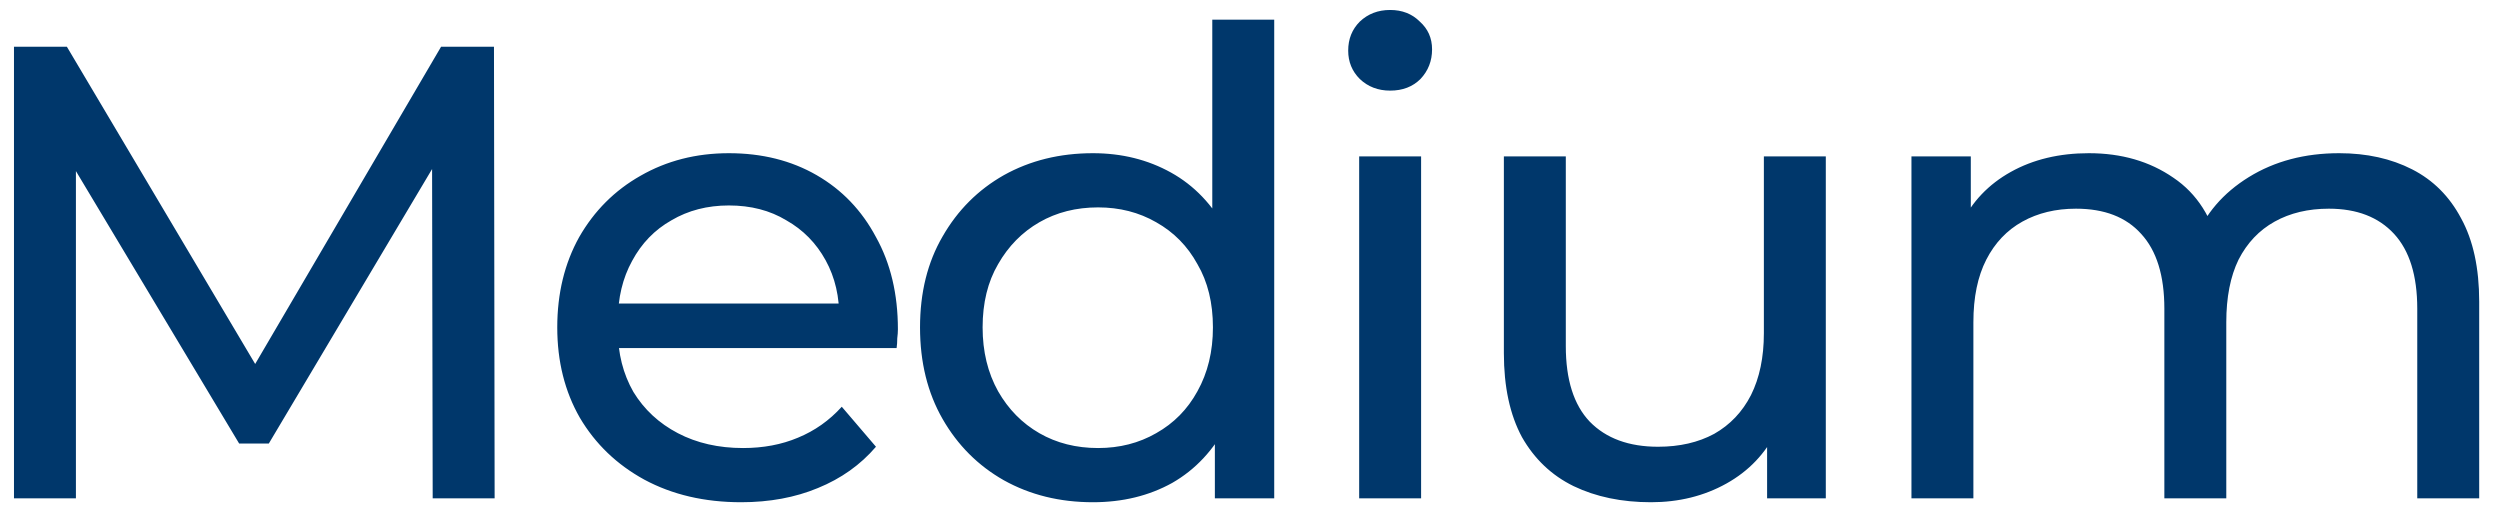 <?xml version="1.0" encoding="UTF-8"?> <svg xmlns="http://www.w3.org/2000/svg" width="93" height="19" viewBox="0 0 93 19" fill="none"><path d="M0.52 18.539V1.739H2.488L10.024 14.435H8.968L16.408 1.739H18.376L18.4 18.539H16.096L16.072 5.363H16.624L10 16.499H8.896L2.224 5.363H2.824V18.539H0.52ZM27.57 18.683C26.21 18.683 25.01 18.403 23.97 17.843C22.946 17.283 22.146 16.515 21.57 15.539C21.01 14.563 20.73 13.443 20.73 12.179C20.73 10.915 21.002 9.795 21.546 8.819C22.106 7.843 22.866 7.083 23.826 6.539C24.802 5.979 25.898 5.699 27.114 5.699C28.346 5.699 29.434 5.971 30.378 6.515C31.322 7.059 32.058 7.827 32.586 8.819C33.13 9.795 33.402 10.939 33.402 12.251C33.402 12.347 33.394 12.459 33.378 12.587C33.378 12.715 33.37 12.835 33.354 12.947H22.53V11.291H32.154L31.218 11.867C31.234 11.051 31.066 10.323 30.714 9.683C30.362 9.043 29.874 8.547 29.25 8.195C28.642 7.827 27.93 7.643 27.114 7.643C26.314 7.643 25.602 7.827 24.978 8.195C24.354 8.547 23.866 9.051 23.514 9.707C23.162 10.347 22.986 11.083 22.986 11.915V12.299C22.986 13.147 23.178 13.907 23.562 14.579C23.962 15.235 24.514 15.747 25.218 16.115C25.922 16.483 26.73 16.667 27.642 16.667C28.394 16.667 29.074 16.539 29.682 16.283C30.306 16.027 30.85 15.643 31.314 15.131L32.586 16.619C32.01 17.291 31.29 17.803 30.426 18.155C29.578 18.507 28.626 18.683 27.57 18.683ZM40.657 18.683C39.425 18.683 38.321 18.411 37.345 17.867C36.385 17.323 35.625 16.563 35.065 15.587C34.505 14.611 34.225 13.475 34.225 12.179C34.225 10.883 34.505 9.755 35.065 8.795C35.625 7.819 36.385 7.059 37.345 6.515C38.321 5.971 39.425 5.699 40.657 5.699C41.729 5.699 42.697 5.939 43.561 6.419C44.425 6.899 45.113 7.619 45.625 8.579C46.153 9.539 46.417 10.739 46.417 12.179C46.417 13.619 46.161 14.819 45.649 15.779C45.153 16.739 44.473 17.467 43.609 17.963C42.745 18.443 41.761 18.683 40.657 18.683ZM40.849 16.667C41.649 16.667 42.369 16.483 43.009 16.115C43.665 15.747 44.177 15.227 44.545 14.555C44.929 13.867 45.121 13.075 45.121 12.179C45.121 11.267 44.929 10.483 44.545 9.827C44.177 9.155 43.665 8.635 43.009 8.267C42.369 7.899 41.649 7.715 40.849 7.715C40.033 7.715 39.305 7.899 38.665 8.267C38.025 8.635 37.513 9.155 37.129 9.827C36.745 10.483 36.553 11.267 36.553 12.179C36.553 13.075 36.745 13.867 37.129 14.555C37.513 15.227 38.025 15.747 38.665 16.115C39.305 16.483 40.033 16.667 40.849 16.667ZM45.193 18.539V15.107L45.337 12.155L45.097 9.203V0.731H47.401V18.539H45.193ZM50.561 18.539V5.819H52.865V18.539H50.561ZM51.713 3.371C51.265 3.371 50.889 3.227 50.585 2.939C50.297 2.651 50.153 2.299 50.153 1.883C50.153 1.451 50.297 1.091 50.585 0.803C50.889 0.515 51.265 0.371 51.713 0.371C52.161 0.371 52.529 0.515 52.817 0.803C53.121 1.075 53.273 1.419 53.273 1.835C53.273 2.267 53.129 2.635 52.841 2.939C52.553 3.227 52.177 3.371 51.713 3.371ZM61.416 18.683C60.328 18.683 59.368 18.483 58.536 18.083C57.72 17.683 57.08 17.075 56.616 16.259C56.168 15.427 55.944 14.387 55.944 13.139V5.819H58.248V12.875C58.248 14.123 58.544 15.059 59.136 15.683C59.744 16.307 60.592 16.619 61.68 16.619C62.48 16.619 63.176 16.459 63.768 16.139C64.36 15.803 64.816 15.323 65.136 14.699C65.456 14.059 65.616 13.291 65.616 12.395V5.819H67.92V18.539H65.736V15.107L66.096 16.019C65.68 16.867 65.056 17.523 64.224 17.987C63.392 18.451 62.456 18.683 61.416 18.683ZM87.018 5.699C88.042 5.699 88.946 5.899 89.73 6.299C90.514 6.699 91.122 7.307 91.554 8.123C92.002 8.939 92.226 9.971 92.226 11.219V18.539H89.922V11.483C89.922 10.251 89.634 9.323 89.058 8.699C88.482 8.075 87.674 7.763 86.634 7.763C85.866 7.763 85.194 7.923 84.618 8.243C84.042 8.563 83.594 9.035 83.274 9.659C82.97 10.283 82.818 11.059 82.818 11.987V18.539H80.514V11.483C80.514 10.251 80.226 9.323 79.65 8.699C79.09 8.075 78.282 7.763 77.226 7.763C76.474 7.763 75.81 7.923 75.234 8.243C74.658 8.563 74.21 9.035 73.89 9.659C73.57 10.283 73.41 11.059 73.41 11.987V18.539H71.106V5.819H73.314V9.203L72.954 8.339C73.354 7.507 73.97 6.859 74.802 6.395C75.634 5.931 76.602 5.699 77.706 5.699C78.922 5.699 79.97 6.003 80.85 6.611C81.73 7.203 82.306 8.107 82.578 9.323L81.642 8.939C82.026 7.963 82.698 7.179 83.658 6.587C84.618 5.995 85.738 5.699 87.018 5.699Z" fill="#00376B"></path></svg> 